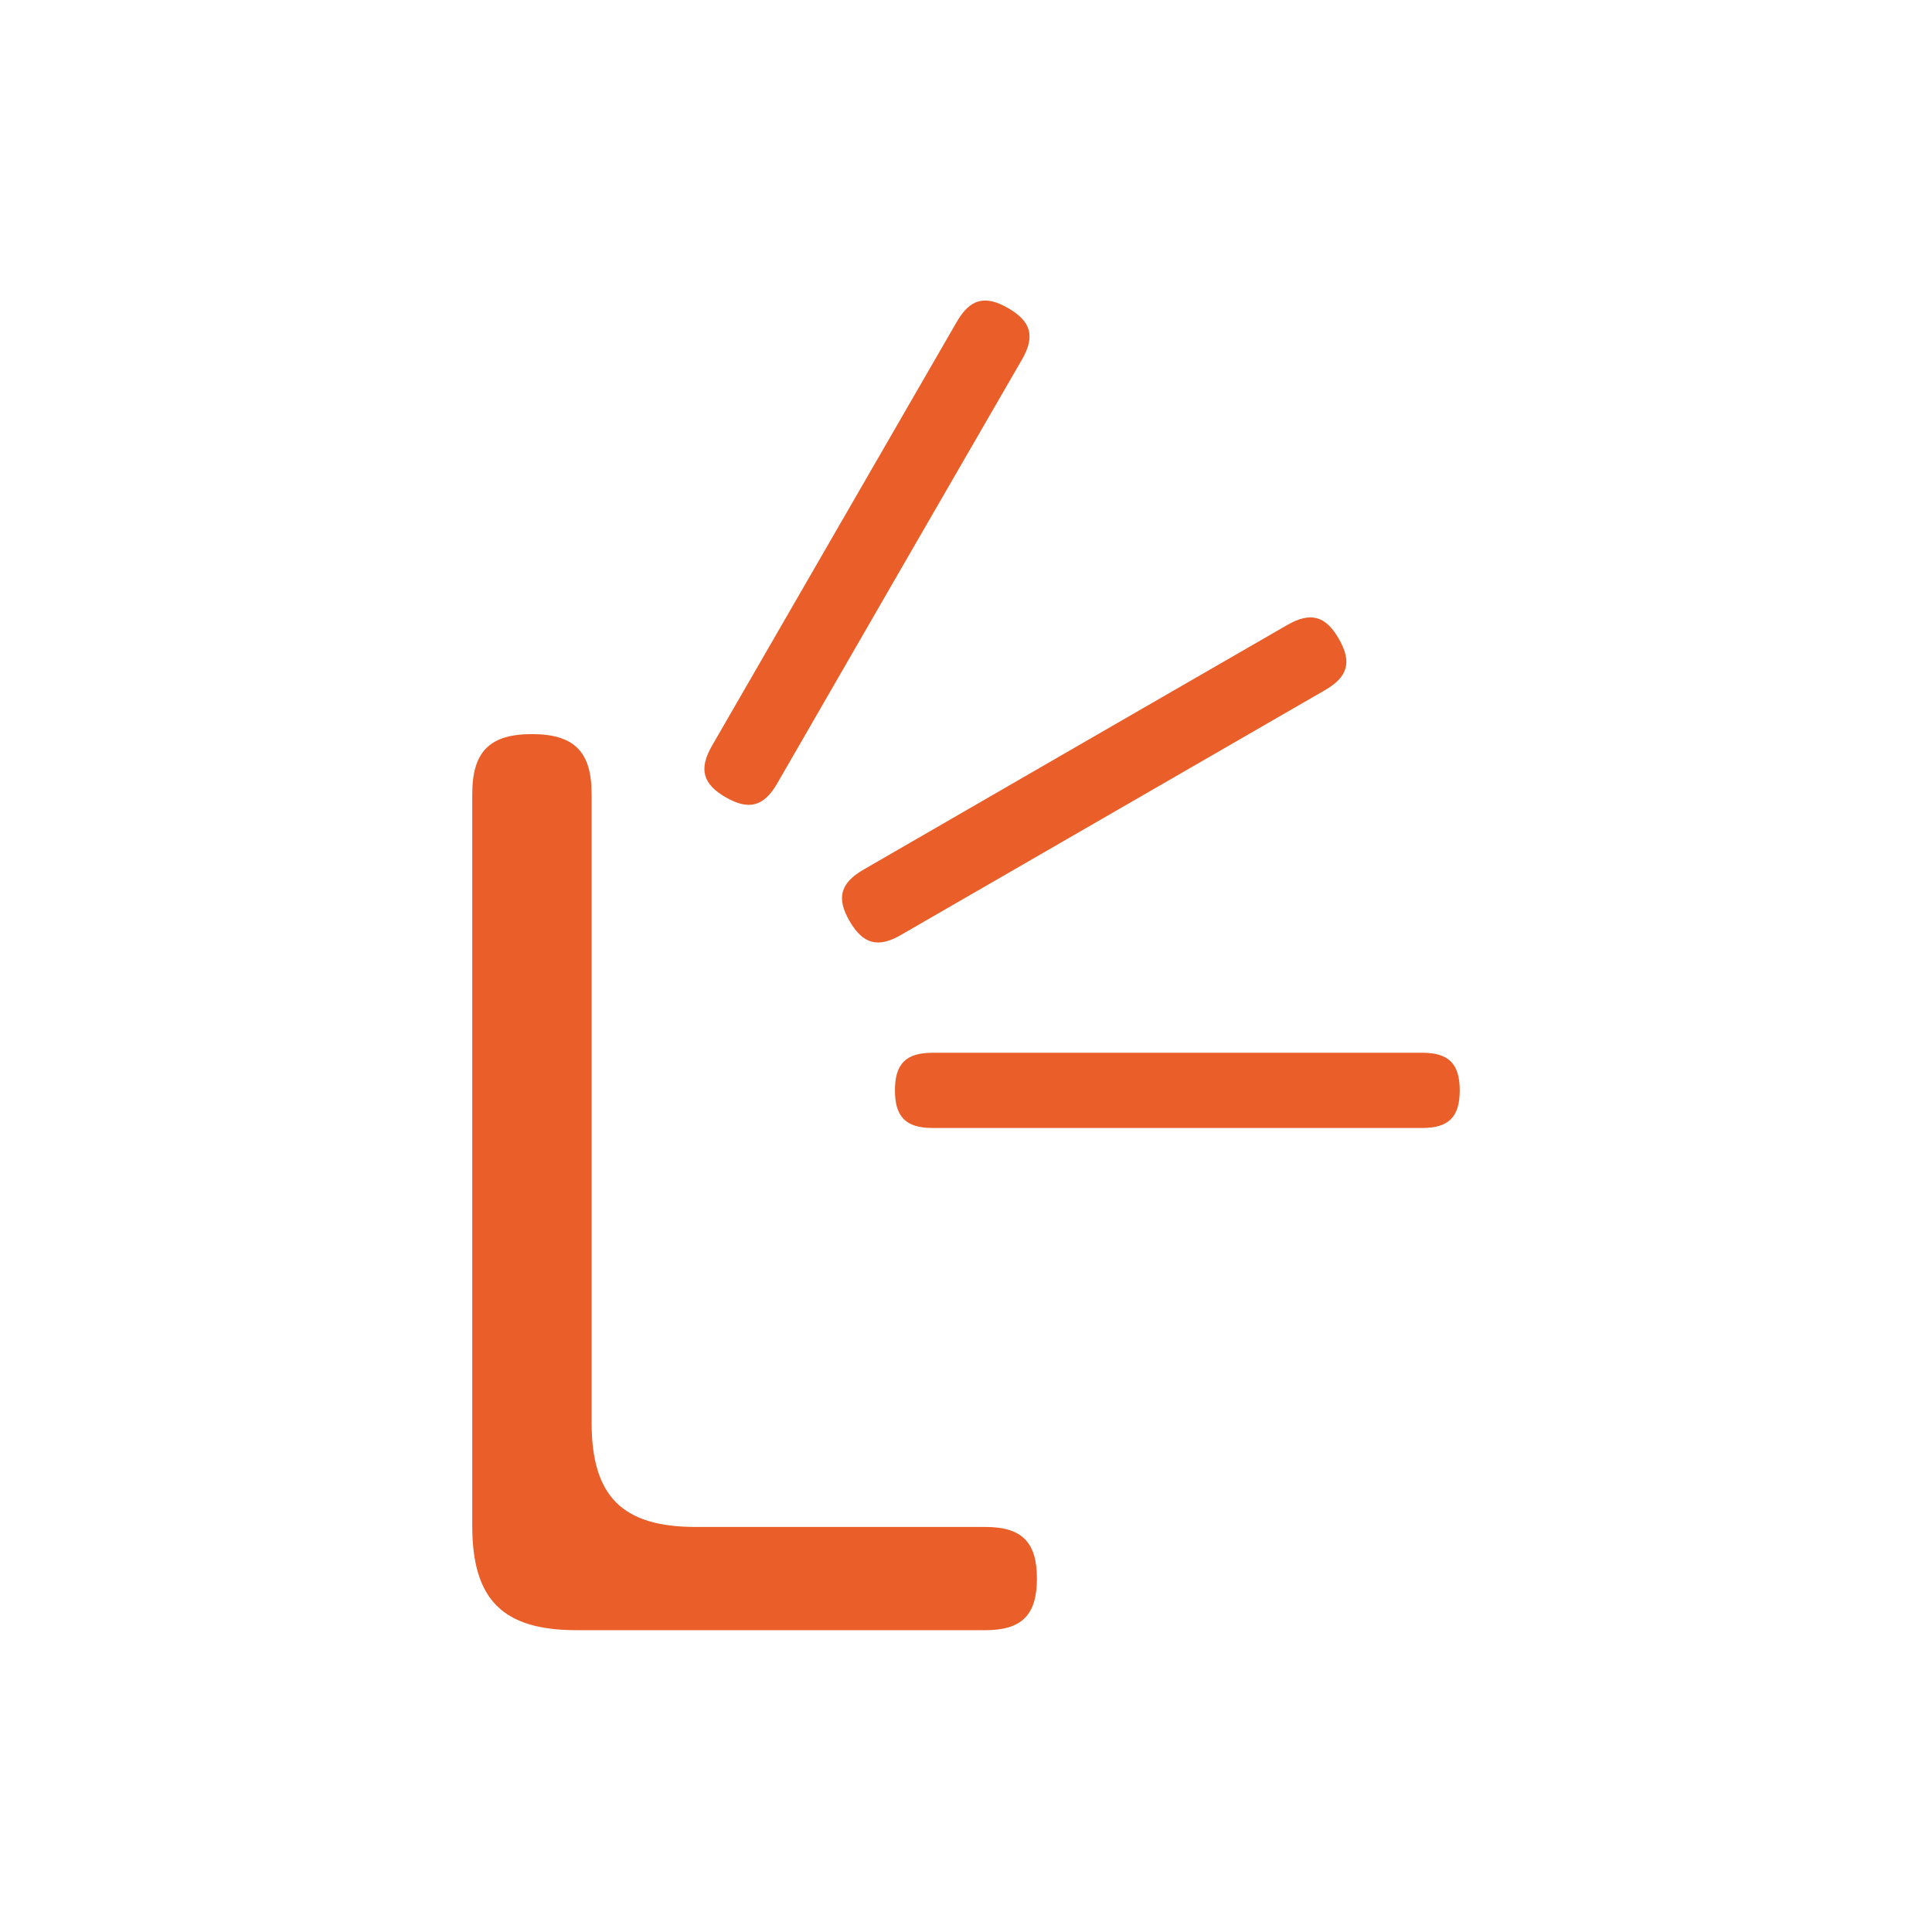 <?xml version="1.0" encoding="UTF-8"?> <svg xmlns="http://www.w3.org/2000/svg" width="45" height="45" viewBox="0 0 45 45" fill="none"> <path d="M33.127 26.273C33.743 26.273 34 26.016 34 25.397C34 24.777 33.743 24.521 33.127 24.521H21.722C21.102 24.521 20.845 24.777 20.845 25.397C20.845 26.016 21.102 26.273 21.722 26.273H33.127Z" fill="#E95E29"></path> <path d="M30.861 16.075C31.399 15.765 31.494 15.415 31.182 14.875C30.872 14.34 30.522 14.247 29.985 14.556C26.691 16.456 23.399 18.354 20.11 20.257C19.573 20.568 19.477 20.919 19.789 21.455C20.101 21.992 20.451 22.087 20.986 21.776C24.277 19.878 27.569 17.976 30.861 16.075Z" fill="#E95E29"></path> <path d="M23.804 8.374C24.114 7.837 24.019 7.487 23.482 7.177C22.944 6.866 22.595 6.959 22.284 7.498C20.383 10.788 18.485 14.079 16.582 17.373C16.274 17.91 16.366 18.26 16.902 18.57C17.442 18.881 17.792 18.786 18.102 18.249C20 14.957 21.901 11.664 23.804 8.374Z" fill="#E95E29"></path> <path d="M16.209 35.566H22.953C23.8 35.566 24.152 35.919 24.152 36.767C24.152 37.615 23.8 37.97 22.953 37.97H13.429C11.708 37.97 11 37.258 11 35.54V18.492C11 17.509 11.405 17.099 12.389 17.099C13.374 17.099 13.78 17.509 13.78 18.492V33.136C13.78 34.854 14.495 35.566 16.209 35.566Z" fill="#E95E29"></path> </svg> 